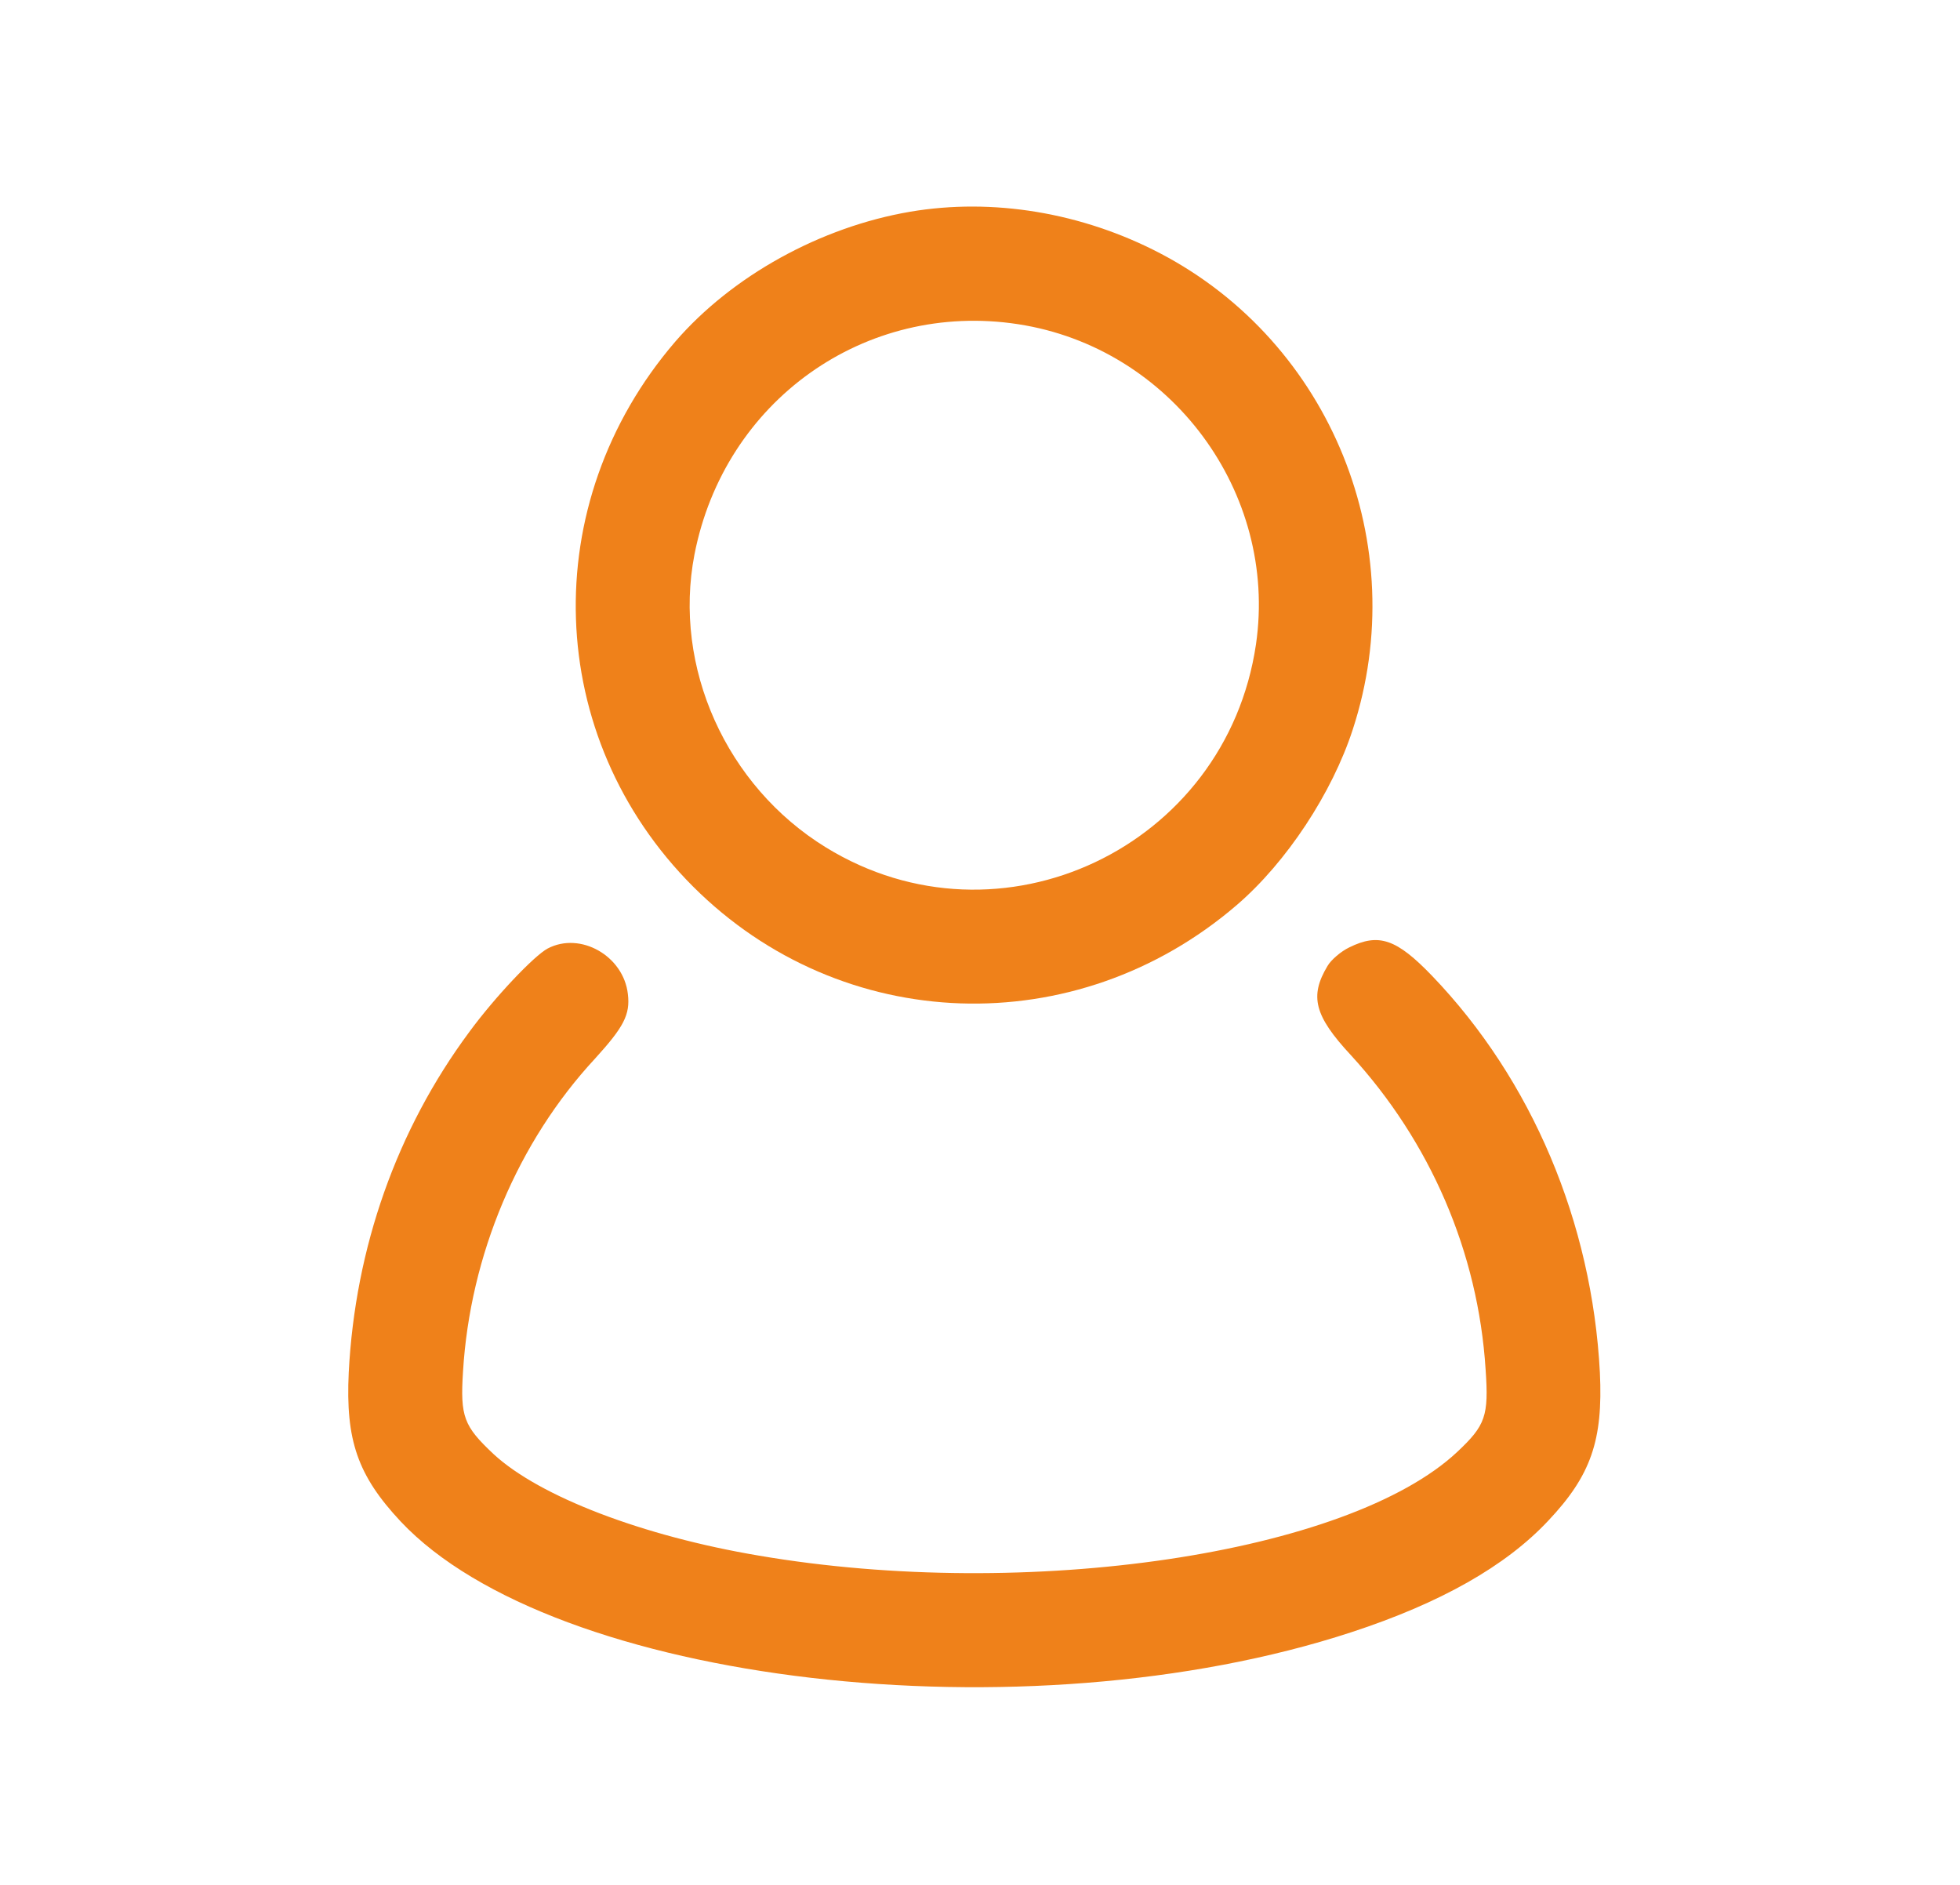 <?xml version="1.0" encoding="UTF-8"?> <svg xmlns="http://www.w3.org/2000/svg" width="26" height="25" viewBox="0 0 26 25" fill="none"> <path d="M12.075 2.808C10.884 3.011 9.713 3.658 8.957 4.532C7.11 6.681 7.214 9.779 9.193 11.758C11.168 13.732 14.275 13.836 16.406 12.004C17.067 11.437 17.672 10.516 17.945 9.675C18.744 7.229 17.657 4.546 15.39 3.36C14.351 2.817 13.166 2.623 12.075 2.808ZM13.506 4.3C15.532 4.612 16.954 6.529 16.661 8.546C16.264 11.243 13.265 12.66 10.955 11.239C9.633 10.426 8.924 8.849 9.212 7.356C9.609 5.316 11.475 3.988 13.506 4.3Z" fill="#EF811A"></path> <path d="M17.898 12.566C17.789 12.618 17.657 12.731 17.61 12.812C17.369 13.213 17.435 13.473 17.917 13.992C18.975 15.145 19.608 16.609 19.707 18.163C19.75 18.782 19.707 18.904 19.329 19.259C17.884 20.61 13.633 21.242 10.067 20.633C8.522 20.373 7.157 19.849 6.548 19.287C6.151 18.914 6.104 18.791 6.142 18.191C6.236 16.647 6.869 15.145 7.894 14.04C8.272 13.624 8.362 13.459 8.329 13.185C8.272 12.679 7.7 12.353 7.266 12.58C7.086 12.675 6.567 13.222 6.227 13.685C5.263 14.984 4.711 16.548 4.626 18.205C4.583 19.103 4.744 19.57 5.315 20.18C7.341 22.334 13.6 23.066 17.926 21.649C19.112 21.261 19.976 20.77 20.538 20.17C21.105 19.57 21.266 19.103 21.223 18.205C21.119 16.212 20.321 14.323 18.998 12.944C18.526 12.453 18.29 12.372 17.898 12.566Z" fill="#EF811A"></path> </svg> 